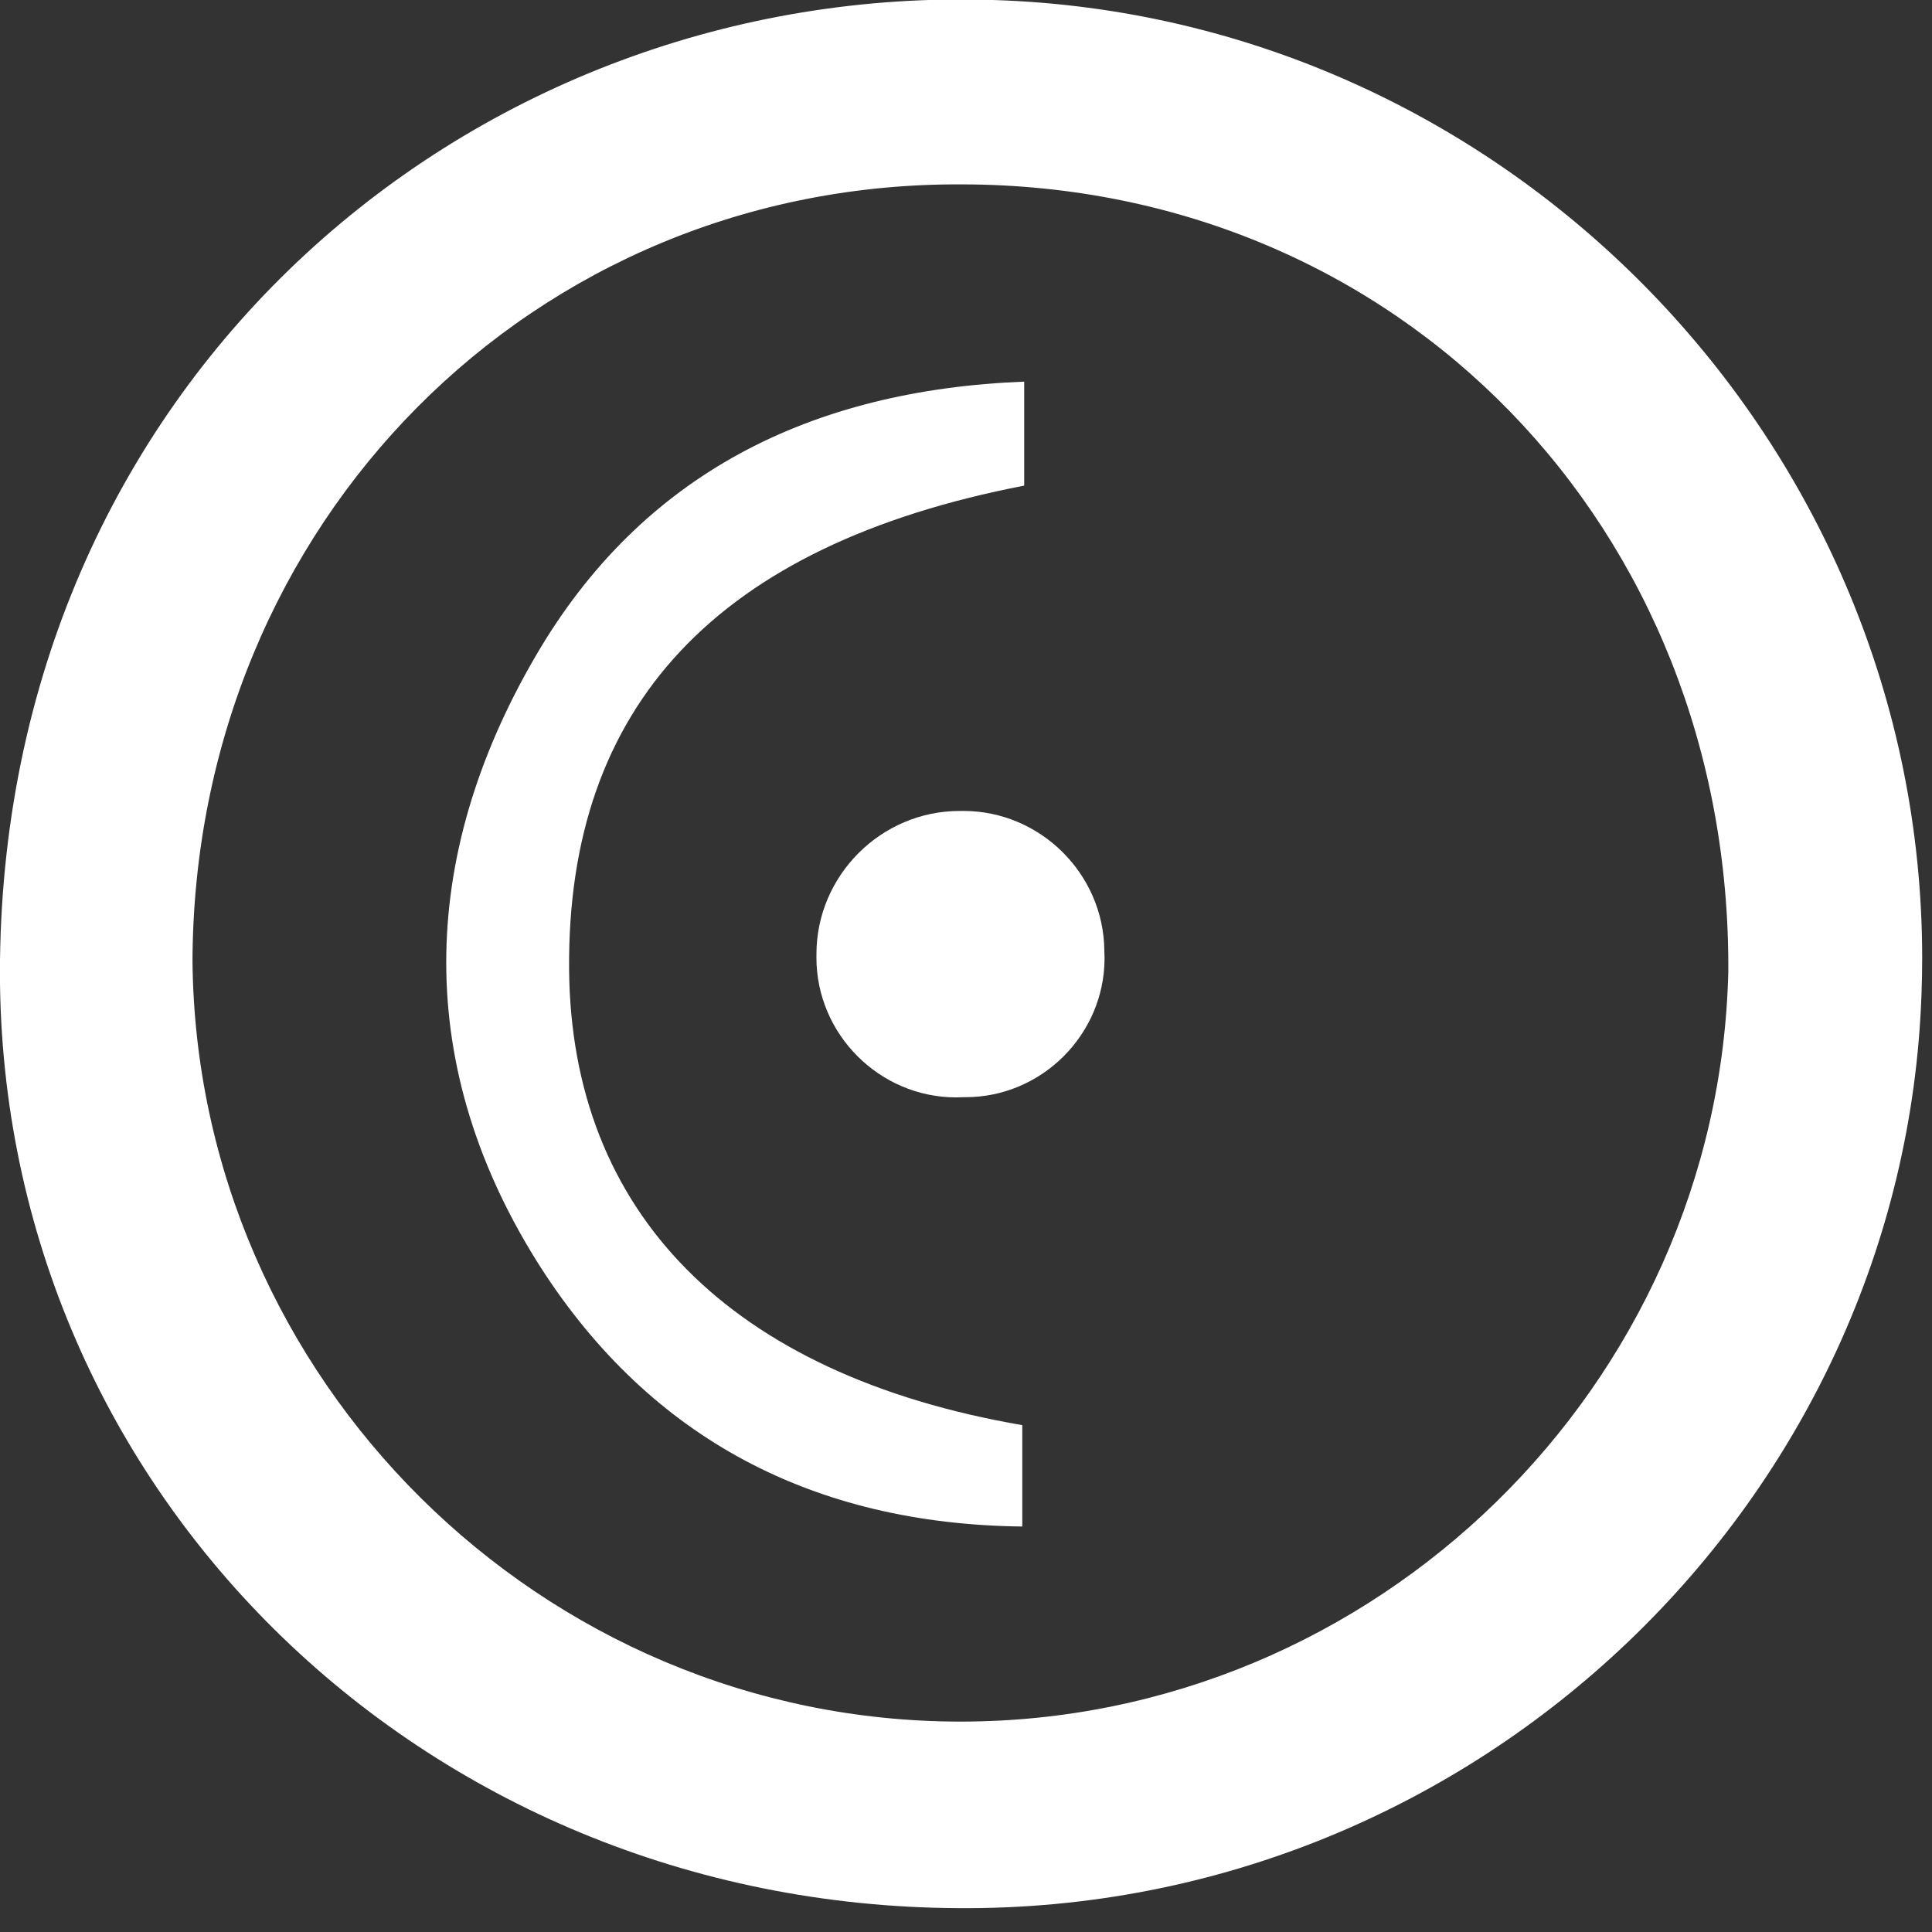 <?xml version="1.0" encoding="UTF-8" standalone="no"?>
<!DOCTYPE svg PUBLIC "-//W3C//DTD SVG 1.1//EN" "http://www.w3.org/Graphics/SVG/1.1/DTD/svg11.dtd">
<svg width="100%" height="100%" viewBox="0 0 81 81" version="1.1" xmlns="http://www.w3.org/2000/svg" xmlns:xlink="http://www.w3.org/1999/xlink" xml:space="preserve" xmlns:serif="http://www.serif.com/" style="fill-rule:evenodd;clip-rule:evenodd;stroke-linejoin:round;stroke-miterlimit:2;">
    <rect x="0" y="0" width="81" height="81" fill="#333333" stroke="none"/>
    <g id="Layer_2">
        <g id="Layer_1-2">
            <path d="M40.17,80C17.6,79.88 -0.26,62.26 0,40.26C0.3,15.69 20,-0.71 41.63,0C63.203,0.662 80.588,18.588 80.588,40.171C80.588,40.671 80.579,41.171 80.56,41.67C79.83,62.8 62,80.16 40.17,80ZM8.07,40.26C8.223,57.817 22.711,72.179 40.269,72.179C57.65,72.179 72.054,58.106 72.46,40.73C72.57,22.1 58.66,7.78 40.38,7.73C22.35,7.61 8.16,21.92 8.07,40.26Z" style="fill:white;fill-rule:nonzero;"/>
            <path d="M42.94,16L42.94,20.36C30.07,22.85 23.77,29.58 23.86,40.64C23.94,50.83 30.61,57.64 42.86,59.75L42.86,64C34.09,63.9 27.29,60.3 22.69,53.17C17.34,44.82 17.5,36 22.46,27.5C26.91,19.86 34,16.35 42.94,16Z" style="fill:white;fill-rule:nonzero;"/>
            <path d="M40.42,46C40.31,46.006 40.2,46.009 40.089,46.009C36.875,46.009 34.229,43.364 34.229,40.149C34.229,40.12 34.23,40.09 34.23,40.06C34.23,40.04 34.23,40.02 34.23,40C34.23,36.708 36.938,34 40.23,34C40.253,34 40.277,34 40.3,34C40.33,34 40.36,33.999 40.39,33.999C43.606,33.999 46.262,36.624 46.3,39.84C46.306,39.95 46.309,40.06 46.309,40.17C46.309,43.369 43.678,46 40.479,46C40.46,46 40.44,46 40.42,46Z" style="fill:white;fill-rule:nonzero;"/>
        </g>
    </g>
</svg>
